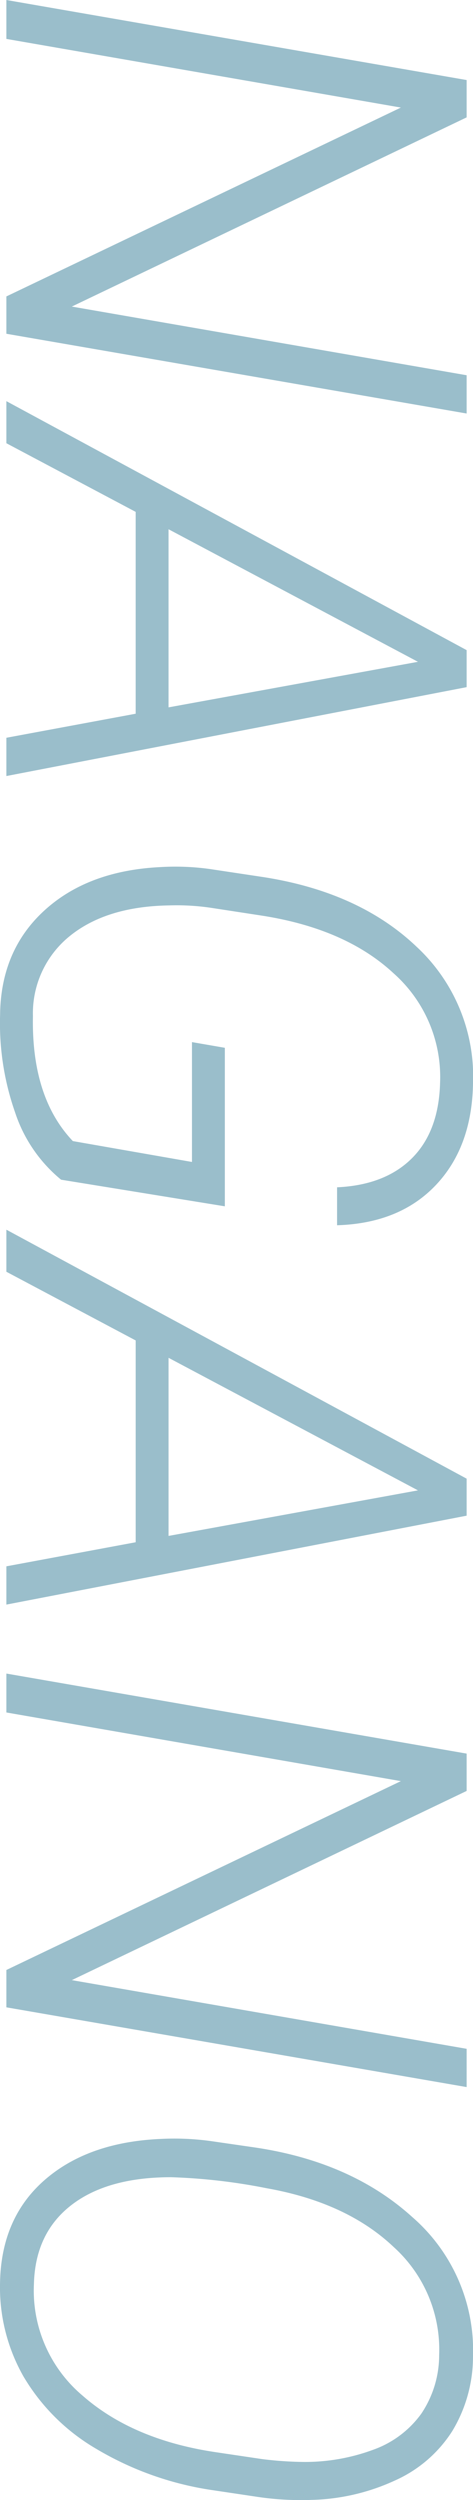 <svg xmlns="http://www.w3.org/2000/svg" width="73.062" height="385.869" viewBox="0 0 73.062 385.869">
  <path id="パス_47" data-name="パス 47" d="M261.328,105h-5.762l-29.15-60.937L215.82,105h-6.006l12.354-71.094h5.762l29.2,60.986,10.6-60.986h5.908Zm58.643-19.971H288.818L278.223,105h-6.494l38.428-71.094h5.713L329.59,105h-5.908ZM291.5,79.951h27.49l-7.031-38.525Zm100.391,16.6a22.518,22.518,0,0,1-10.376,7.1,41.542,41.542,0,0,1-15.063,2.319q-9.912-.1-16.064-6.787t-6.738-17.822a38.877,38.877,0,0,1,.293-7.812l1.221-8.105q2.295-14.941,10.815-23.853a27.317,27.317,0,0,1,21.167-8.667q9.766.194,15.625,5.785t6.152,15.211h-5.859q-.342-7.422-4.492-11.572T376.9,38.008a21.39,21.39,0,0,0-16.87,7.189q-6.909,7.433-8.911,20.441l-1.172,7.629a36.187,36.187,0,0,0-.391,6.553q.146,9.683,4.688,15.332a15.319,15.319,0,0,0,12.4,5.746q12.549.244,19.287-6.165l3.223-18.4H370.654l.879-5.078H396Zm55.957-11.523H416.7L406.1,105h-6.494l38.428-71.094h5.713L457.471,105h-5.908Zm-28.467-5.078h27.49l-7.031-38.525ZM519.629,105h-5.762l-29.15-60.937L474.121,105h-6.006l12.354-71.094h5.762l29.2,60.986,10.6-60.986h5.908Zm42.432.977q-9.961-.2-15.8-6.909t-6.323-17.944a41.238,41.238,0,0,1,.342-7.764l.977-6.738Q543.457,51.729,552,42.3a27.254,27.254,0,0,1,21.582-9.375,22.2,22.2,0,0,1,11.45,3.2,20.255,20.255,0,0,1,7.642,8.887,32.563,32.563,0,0,1,2.979,12.817,45.574,45.574,0,0,1-.439,8.2l-1.123,7.52a48.942,48.942,0,0,1-6.323,17.578,31.438,31.438,0,0,1-11.206,11.255A27.826,27.826,0,0,1,562.061,105.977ZM589.355,65.5a56.465,56.465,0,0,0,.439-6.25,30.3,30.3,0,0,0-1.855-10.84,15.6,15.6,0,0,0-5.591-7.5,16.214,16.214,0,0,0-9.058-2.759,21.333,21.333,0,0,0-16.65,7.007q-6.885,7.251-9.082,19.6a89.908,89.908,0,0,0-1.709,14.795q0,9.863,4.321,15.43t12.183,5.762a21.2,21.2,0,0,0,17.212-7.52q6.812-7.764,8.716-20.508Z" transform="translate(105.985 -209.814) rotate(90)" fill="#9abecb"/>
</svg>
